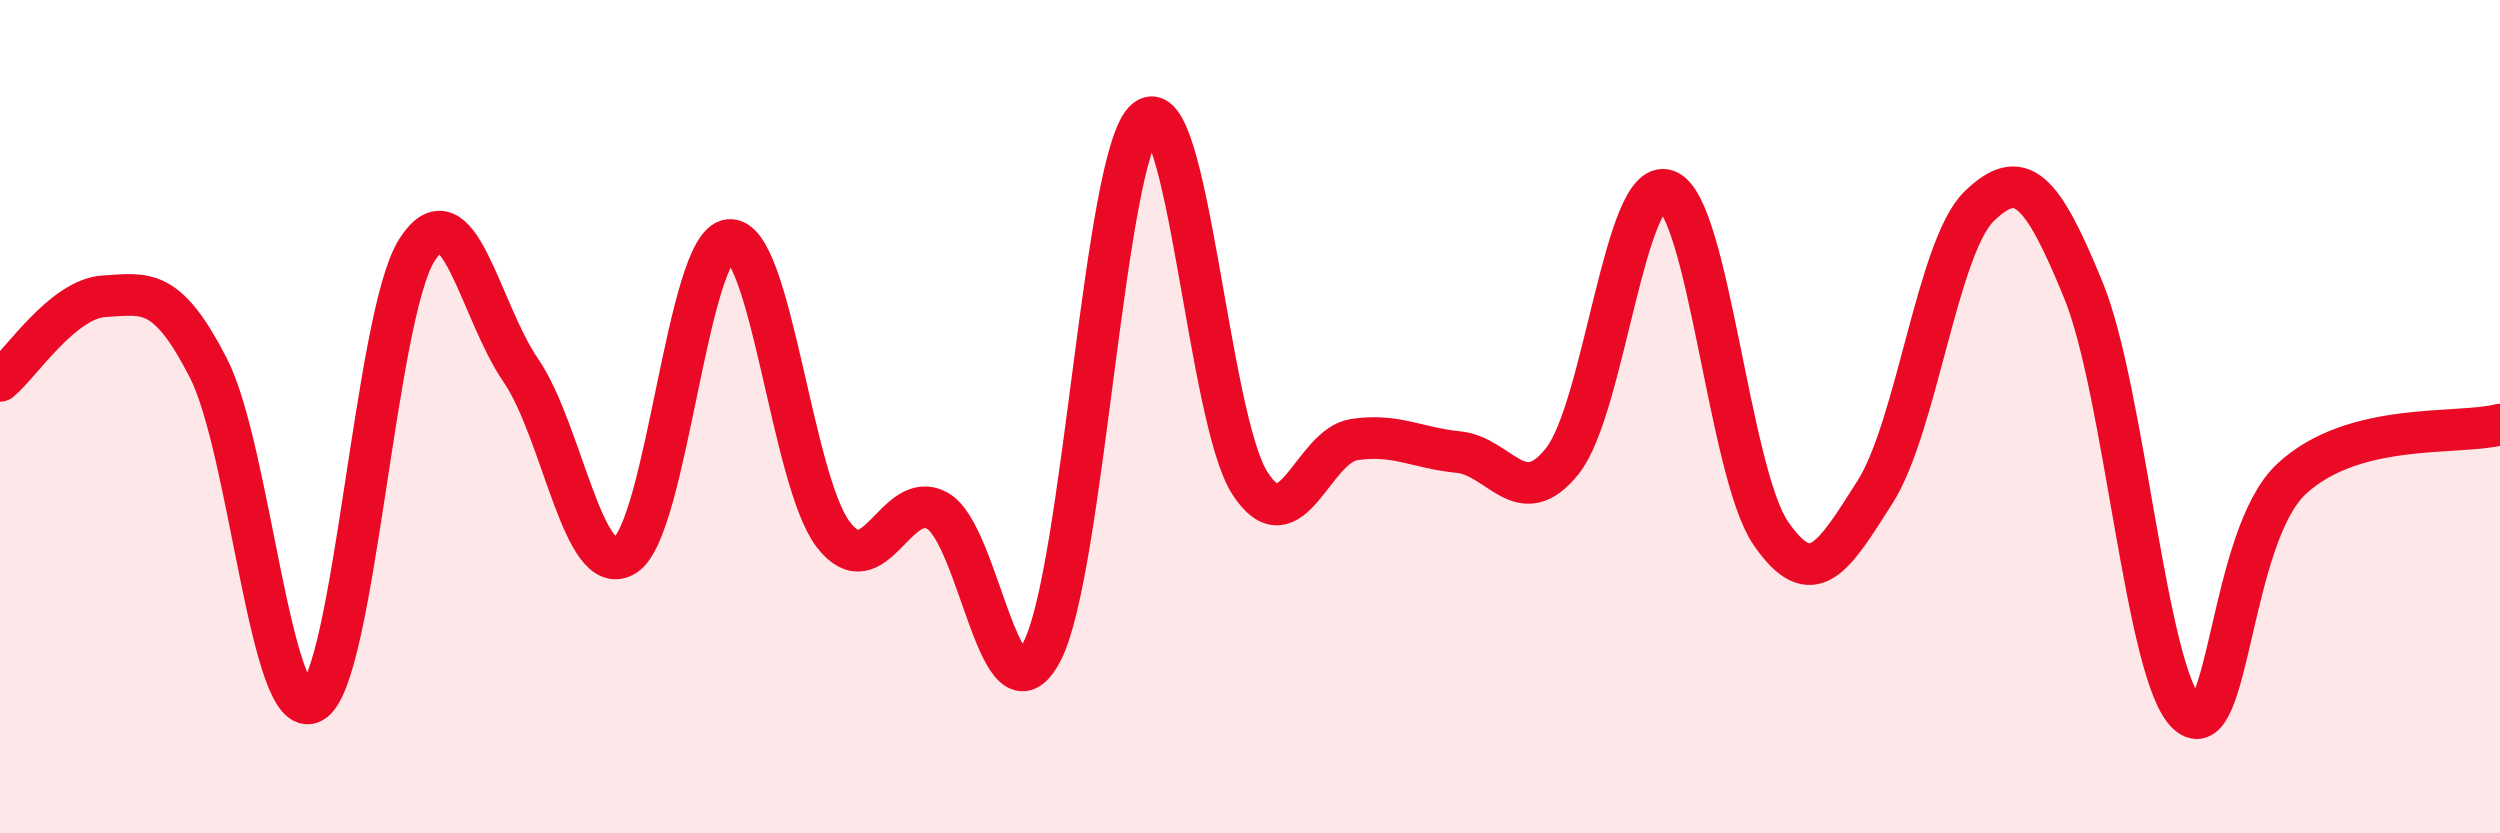 
    <svg width="60" height="20" viewBox="0 0 60 20" xmlns="http://www.w3.org/2000/svg">
      <path
        d="M 0,9.14 C 0.5,8.73 1.5,7.17 2.5,7.11 C 3.5,7.05 4,6.88 5,8.83 C 6,10.78 6.5,17.41 7.5,16.85 C 8.5,16.29 9,7.6 10,6.01 C 11,4.42 11.5,7.43 12.5,8.89 C 13.5,10.35 14,13.96 15,13.33 C 16,12.7 16.5,5.86 17.5,5.76 C 18.5,5.66 19,11.53 20,12.83 C 21,14.13 21.5,11.7 22.5,12.26 C 23.5,12.82 24,17.53 25,15.65 C 26,13.77 26.5,3.68 27.5,2.87 C 28.5,2.06 29,10.06 30,11.6 C 31,13.14 31.5,10.7 32.5,10.55 C 33.5,10.4 34,10.75 35,10.85 C 36,10.95 36.5,12.32 37.5,11.06 C 38.5,9.8 39,4.22 40,4.57 C 41,4.92 41.5,11.35 42.5,12.8 C 43.5,14.25 44,13.38 45,11.81 C 46,10.24 46.5,5.92 47.5,4.95 C 48.5,3.98 49,4.52 50,6.96 C 51,9.4 51.5,16.22 52.5,17.13 C 53.5,18.04 53.5,12.88 55,11.49 C 56.5,10.1 59,10.45 60,10.19L60 20L0 20Z"
        fill="#EB0A25"
        opacity="0.1"
        stroke-linecap="round"
        stroke-linejoin="round"
      />
      <path
        d="M 0,9.14 C 0.5,8.73 1.5,7.17 2.5,7.11 C 3.5,7.05 4,6.88 5,8.83 C 6,10.78 6.5,17.41 7.5,16.85 C 8.5,16.29 9,7.6 10,6.01 C 11,4.42 11.5,7.43 12.5,8.89 C 13.5,10.35 14,13.96 15,13.33 C 16,12.7 16.5,5.86 17.5,5.76 C 18.5,5.66 19,11.53 20,12.83 C 21,14.13 21.5,11.7 22.5,12.26 C 23.5,12.82 24,17.53 25,15.65 C 26,13.77 26.5,3.68 27.5,2.87 C 28.5,2.06 29,10.06 30,11.6 C 31,13.14 31.5,10.7 32.5,10.55 C 33.5,10.4 34,10.75 35,10.85 C 36,10.95 36.5,12.32 37.5,11.06 C 38.5,9.8 39,4.22 40,4.57 C 41,4.92 41.5,11.35 42.5,12.8 C 43.5,14.25 44,13.38 45,11.81 C 46,10.24 46.5,5.92 47.5,4.95 C 48.5,3.98 49,4.52 50,6.96 C 51,9.4 51.5,16.22 52.5,17.13 C 53.5,18.04 53.5,12.88 55,11.49 C 56.5,10.1 59,10.45 60,10.19"
        stroke="#EB0A25"
        stroke-width="1"
        fill="none"
        stroke-linecap="round"
        stroke-linejoin="round"
      />
    </svg>
  